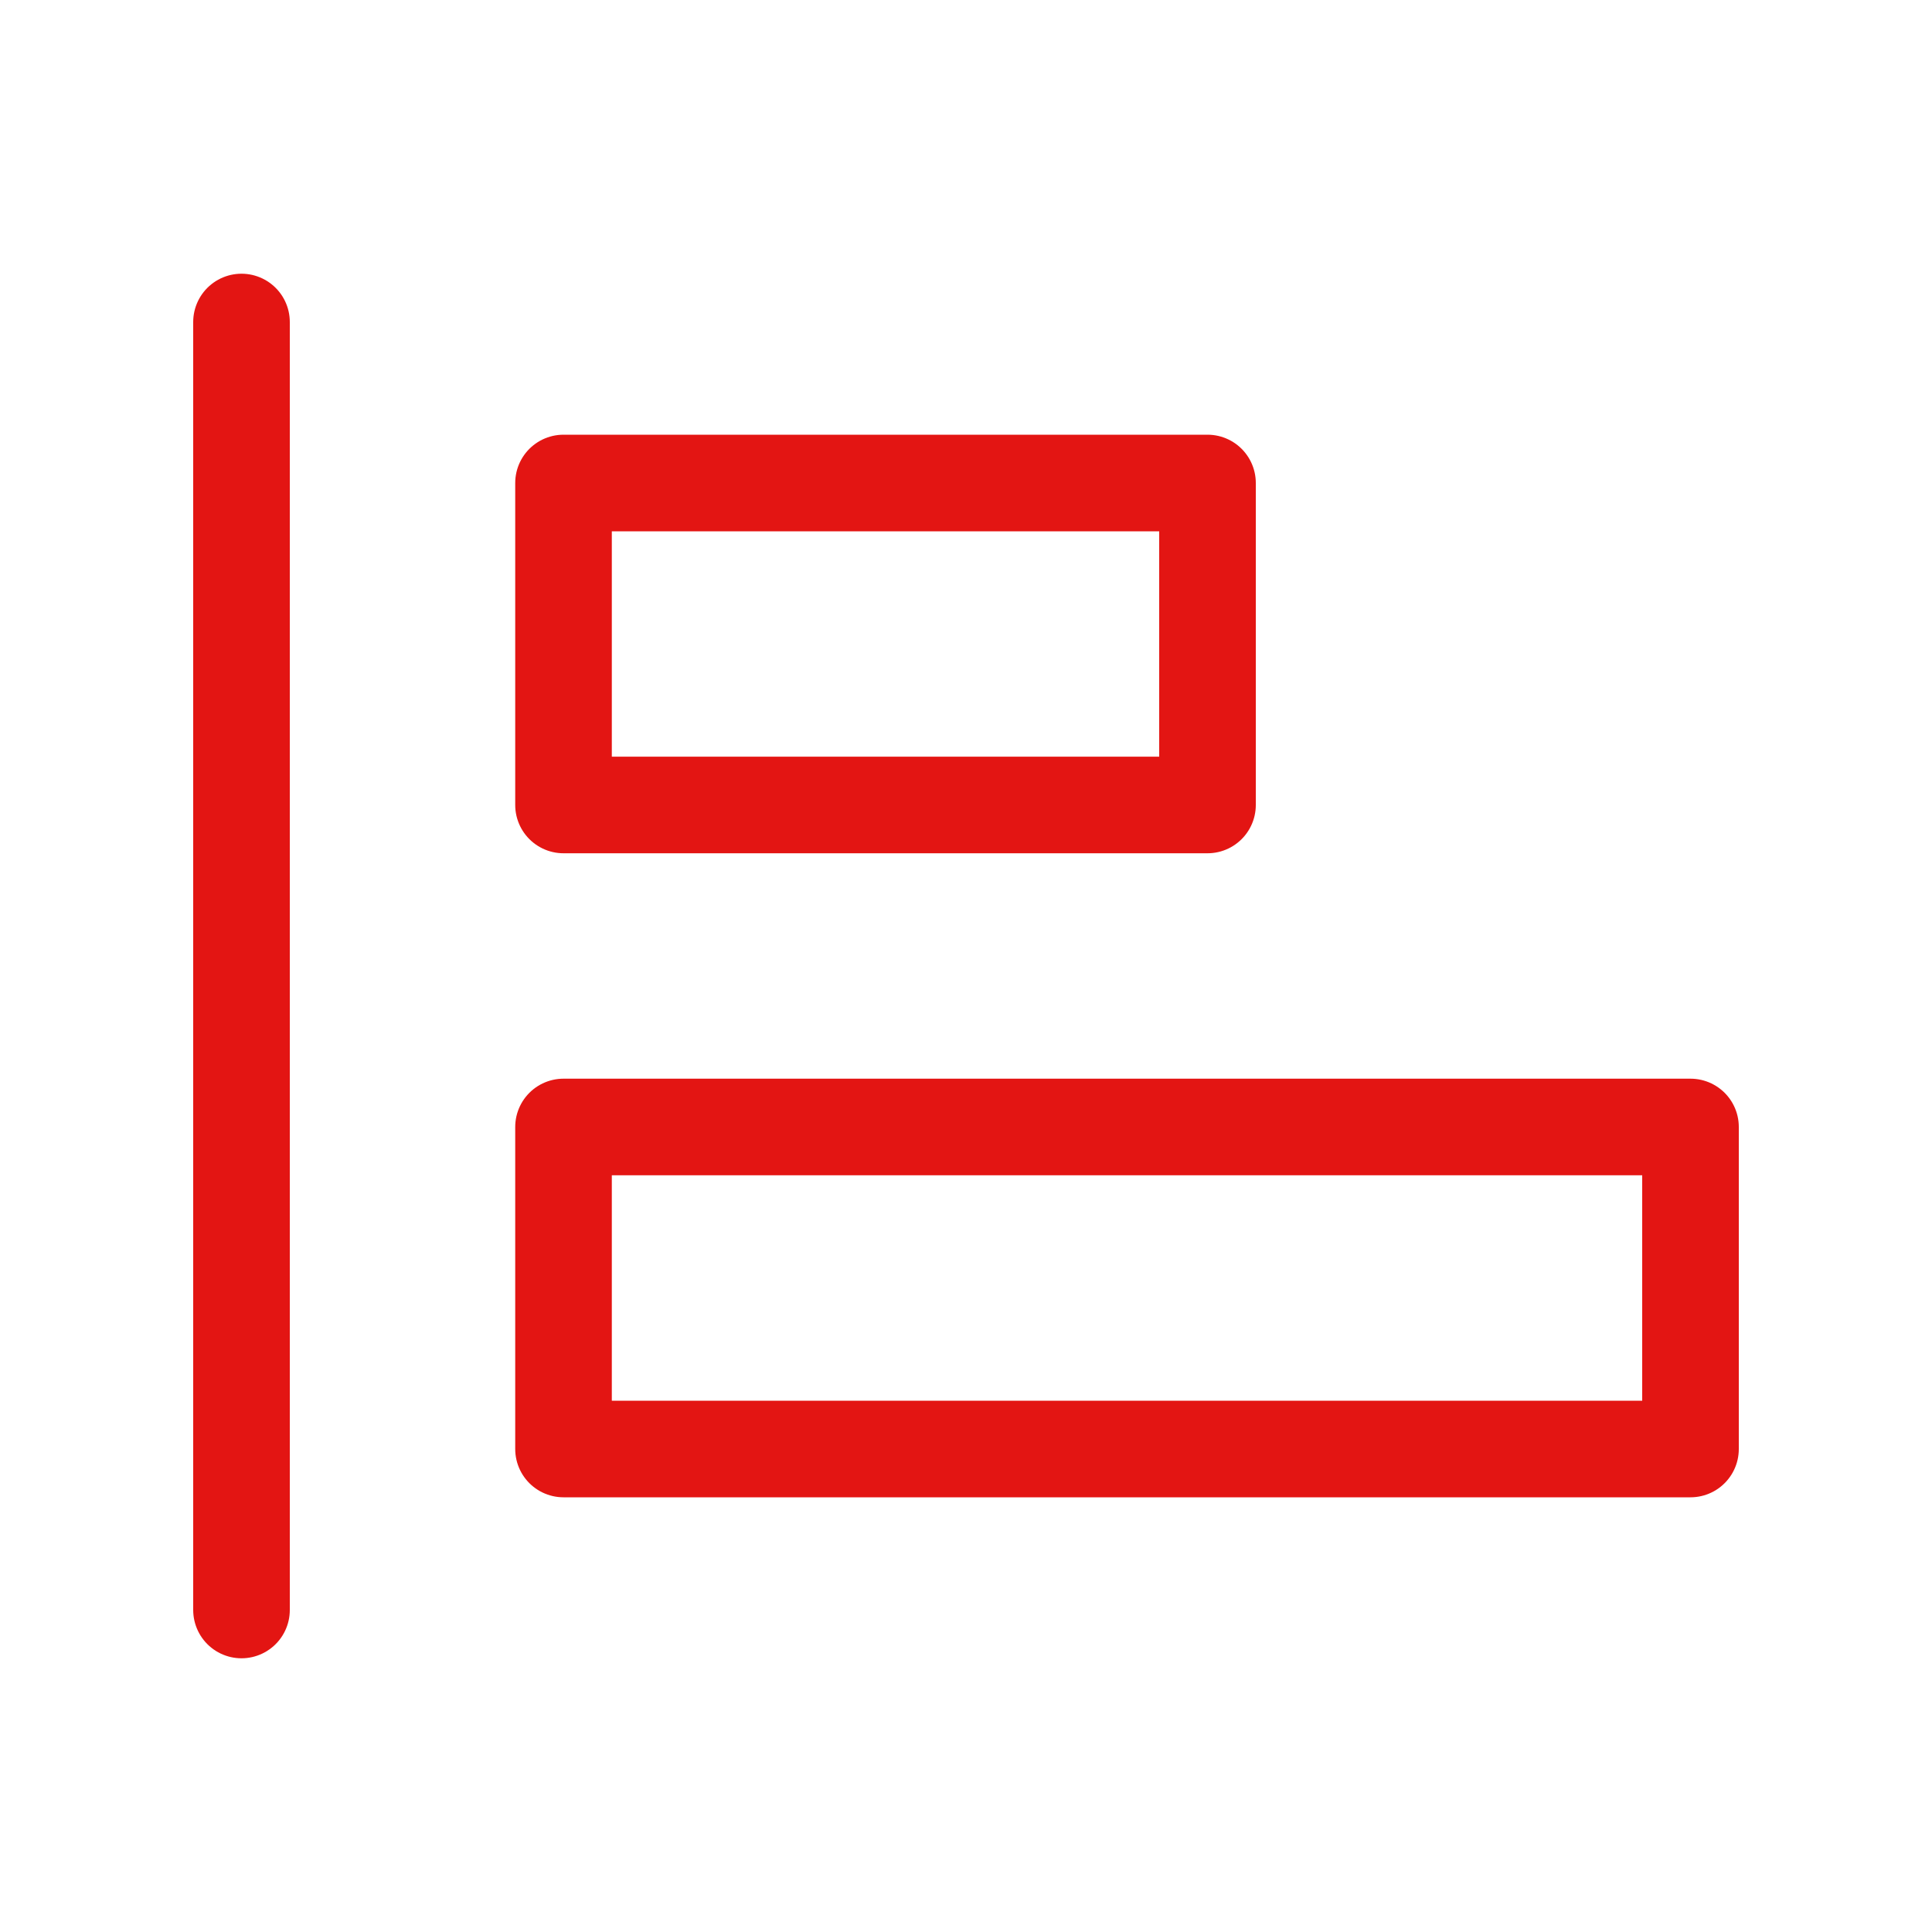 <?xml version="1.0" encoding="UTF-8"?> <svg xmlns="http://www.w3.org/2000/svg" width="40" height="40" viewBox="0 0 40 40" fill="none"><path d="M5 6.667V33.333M11.667 23.333H35V30H11.667V23.333ZM11.667 10H25V16.666H11.667V10Z" stroke="#E31513" stroke-width="2" stroke-linecap="round" stroke-linejoin="round"></path></svg> 
